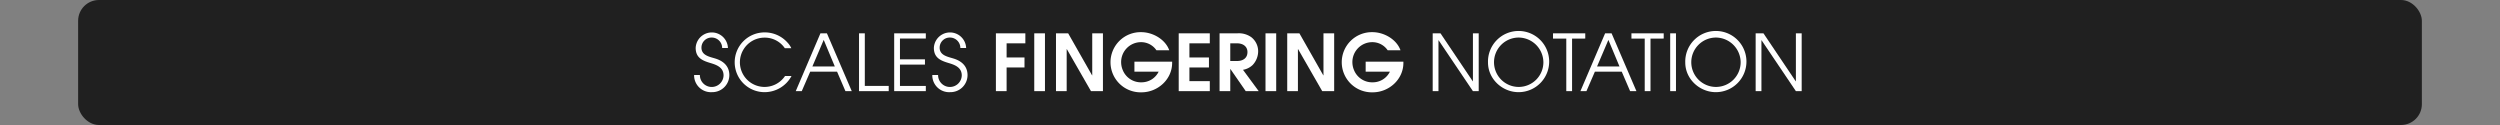 <svg id="Calque_1" data-name="Calque 1" xmlns="http://www.w3.org/2000/svg" viewBox="0 0 960 48">
  <rect x="0" y="0" width="960" height="48" fill="#808080" stroke="none"/>
  <defs>
    <style>
      .cls-1, .cls-3 {
        fill: #fff;
      }

      .cls-1 {
        opacity: 0;
      }

      .cls-2 {
        opacity: 0.75;
      }
    </style>
  </defs>
  <title>signage_title_scales_index</title>
  <rect class="cls-1" width="960" height="48"/>
  <rect class="cls-2" x="30" width="900" height="48" rx="8" ry="8"/>
  <g>
    <path class="cls-3" d="M273.377,51.39a6.459,6.459,0,0,1-6.839-6.6h2.22a4.546,4.546,0,0,0,9.09.18c0-3-2.52-4.02-4.95-4.74-3.15-.93-5.76-2.01-5.76-5.85a6.2,6.2,0,0,1,12.39.06h-2.22a4,4,0,0,0-3.93-4.02,3.876,3.876,0,0,0-4.02,3.87c0,2.97,3.03,3.48,5.28,4.17,3.18.96,5.43,2.97,5.43,6.42A6.563,6.563,0,0,1,273.377,51.39Z" transform="translate(0 -16)"/>
    <path class="cls-3" d="M293.717,51.39a11.475,11.475,0,1,1-.03-22.949,11.655,11.655,0,0,1,8.759,3.96,7.587,7.587,0,0,1,1.41,2.1h-2.49a9.3,9.3,0,0,0-7.71-4.05,9.465,9.465,0,1,0,7.8,14.729h2.49A11.735,11.735,0,0,1,293.717,51.39Z" transform="translate(0 -16)"/>
    <path class="cls-3" d="M324.646,51l-3.21-7.47h-10.32L307.877,51h-2.31l9.48-22.2h2.49l9.54,22.2Zm-8.34-19.679-4.35,10.2h8.61Z" transform="translate(0 -16)"/>
    <path class="cls-3" d="M329.867,51V28.8h2.22V48.99h9.18V51Z" transform="translate(0 -16)"/>
    <path class="cls-3" d="M343.367,51V28.8h12.149v2.01h-9.93v7.979h9.6V40.8h-9.6v8.19h9.93V51Z" transform="translate(0 -16)"/>
    <path class="cls-3" d="M364.846,51.39a6.459,6.459,0,0,1-6.839-6.6h2.22a4.546,4.546,0,0,0,9.09.18c0-3-2.52-4.02-4.95-4.74-3.15-.93-5.76-2.01-5.76-5.85a6.2,6.2,0,0,1,12.39.06h-2.22a4,4,0,0,0-3.93-4.02,3.876,3.876,0,0,0-4.02,3.87c0,2.97,3.03,3.48,5.28,4.17,3.18.96,5.43,2.97,5.43,6.42A6.563,6.563,0,0,1,364.846,51.39Z" transform="translate(0 -16)"/>
    <path class="cls-3" d="M386.536,32.641v5.43h6.87v3.84h-6.87V51h-4.11V28.8h11.31v3.84Z" transform="translate(0 -16)"/>
    <path class="cls-3" d="M397.155,51V28.8h4.11V51Z" transform="translate(0 -16)"/>
    <path class="cls-3" d="M418.935,51l-9.27-16.139h-.06V51H405.5V28.8h4.68l9.18,16.14h.06V28.8h4.11V51Z" transform="translate(0 -16)"/>
    <path class="cls-3" d="M438.345,51.45a11.554,11.554,0,1,1-.12-23.1c4.38,0,9.24,2.7,10.77,6.959h-4.92a7.114,7.114,0,0,0-5.939-3.12,7.637,7.637,0,0,0-7.62,7.74,7.9,7.9,0,0,0,.63,3,7.512,7.512,0,0,0,7.2,4.68,7.283,7.283,0,0,0,6.57-4.08h-9.3V39.69H450.1v.48C450.1,46.5,444.555,51.45,438.345,51.45Z" transform="translate(0 -16)"/>
    <path class="cls-3" d="M452.625,51V28.8h11.939v3.84h-7.829v5.43h7.5v3.84h-7.5v5.25h7.829V51Z" transform="translate(0 -16)"/>
    <path class="cls-3" d="M478.364,51l-5.88-8.49h-.06V51h-4.11V28.8h6.81a8.191,8.191,0,0,1,5.4,1.5,6.854,6.854,0,0,1,2.609,5.37A7.718,7.718,0,0,1,481,40.98a7.175,7.175,0,0,1-3.689,1.83L483.344,51Zm-3.3-18.359h-2.64v6.78h2.64c2.189,0,3.96-1.08,3.96-3.42C479.024,33.721,477.164,32.641,475.064,32.641Z" transform="translate(0 -16)"/>
    <path class="cls-3" d="M485.954,51V28.8h4.109V51Z" transform="translate(0 -16)"/>
    <path class="cls-3" d="M507.733,51l-9.27-16.139h-.06V51h-4.11V28.8h4.68l9.18,16.14h.061V28.8h4.109V51Z" transform="translate(0 -16)"/>
    <path class="cls-3" d="M527.144,51.45a11.554,11.554,0,1,1-.12-23.1c4.38,0,9.239,2.7,10.77,6.959h-4.92a7.115,7.115,0,0,0-5.939-3.12,7.638,7.638,0,0,0-7.62,7.74,7.907,7.907,0,0,0,.63,3,7.513,7.513,0,0,0,7.2,4.68,7.282,7.282,0,0,0,6.569-4.08h-9.3V39.69H538.9v.48C538.9,46.5,533.354,51.45,527.144,51.45Z" transform="translate(0 -16)"/>
    <path class="cls-3" d="M565.6,51,552.434,31.471h-.061V51h-2.22V28.8h3l12.39,18.419h.06V28.8h2.221V51Z" transform="translate(0 -16)"/>
    <path class="cls-3" d="M583.123,51.39c-6.21,0-11.729-5.04-11.729-11.37a11.749,11.749,0,1,1,11.729,11.37Zm0-20.969a9.48,9.48,0,1,0,9.539,9.51A9.57,9.57,0,0,0,583.123,30.421Z" transform="translate(0 -16)"/>
    <path class="cls-3" d="M603.673,30.811V51h-2.22V30.811h-5.1V28.8h12.389v2.01Z" transform="translate(0 -16)"/>
    <path class="cls-3" d="M625.963,51l-3.21-7.47h-10.32L609.193,51h-2.311l9.48-22.2h2.489l9.54,22.2Zm-8.34-19.679-4.351,10.2h8.61Z" transform="translate(0 -16)"/>
    <path class="cls-3" d="M633.792,30.811V51h-2.22V30.811h-5.1V28.8h12.39v2.01Z" transform="translate(0 -16)"/>
    <path class="cls-3" d="M641.353,51V28.8h2.22V51Z" transform="translate(0 -16)"/>
    <path class="cls-3" d="M658.872,51.39c-6.21,0-11.729-5.04-11.729-11.37a11.749,11.749,0,1,1,11.729,11.37Zm0-20.969a9.48,9.48,0,1,0,9.54,9.51A9.571,9.571,0,0,0,658.872,30.421Z" transform="translate(0 -16)"/>
    <path class="cls-3" d="M689.621,51,676.452,31.471h-.061V51h-2.22V28.8h3l12.39,18.419h.06V28.8h2.221V51Z" transform="translate(0 -16)"/>
  </g>
</svg>
